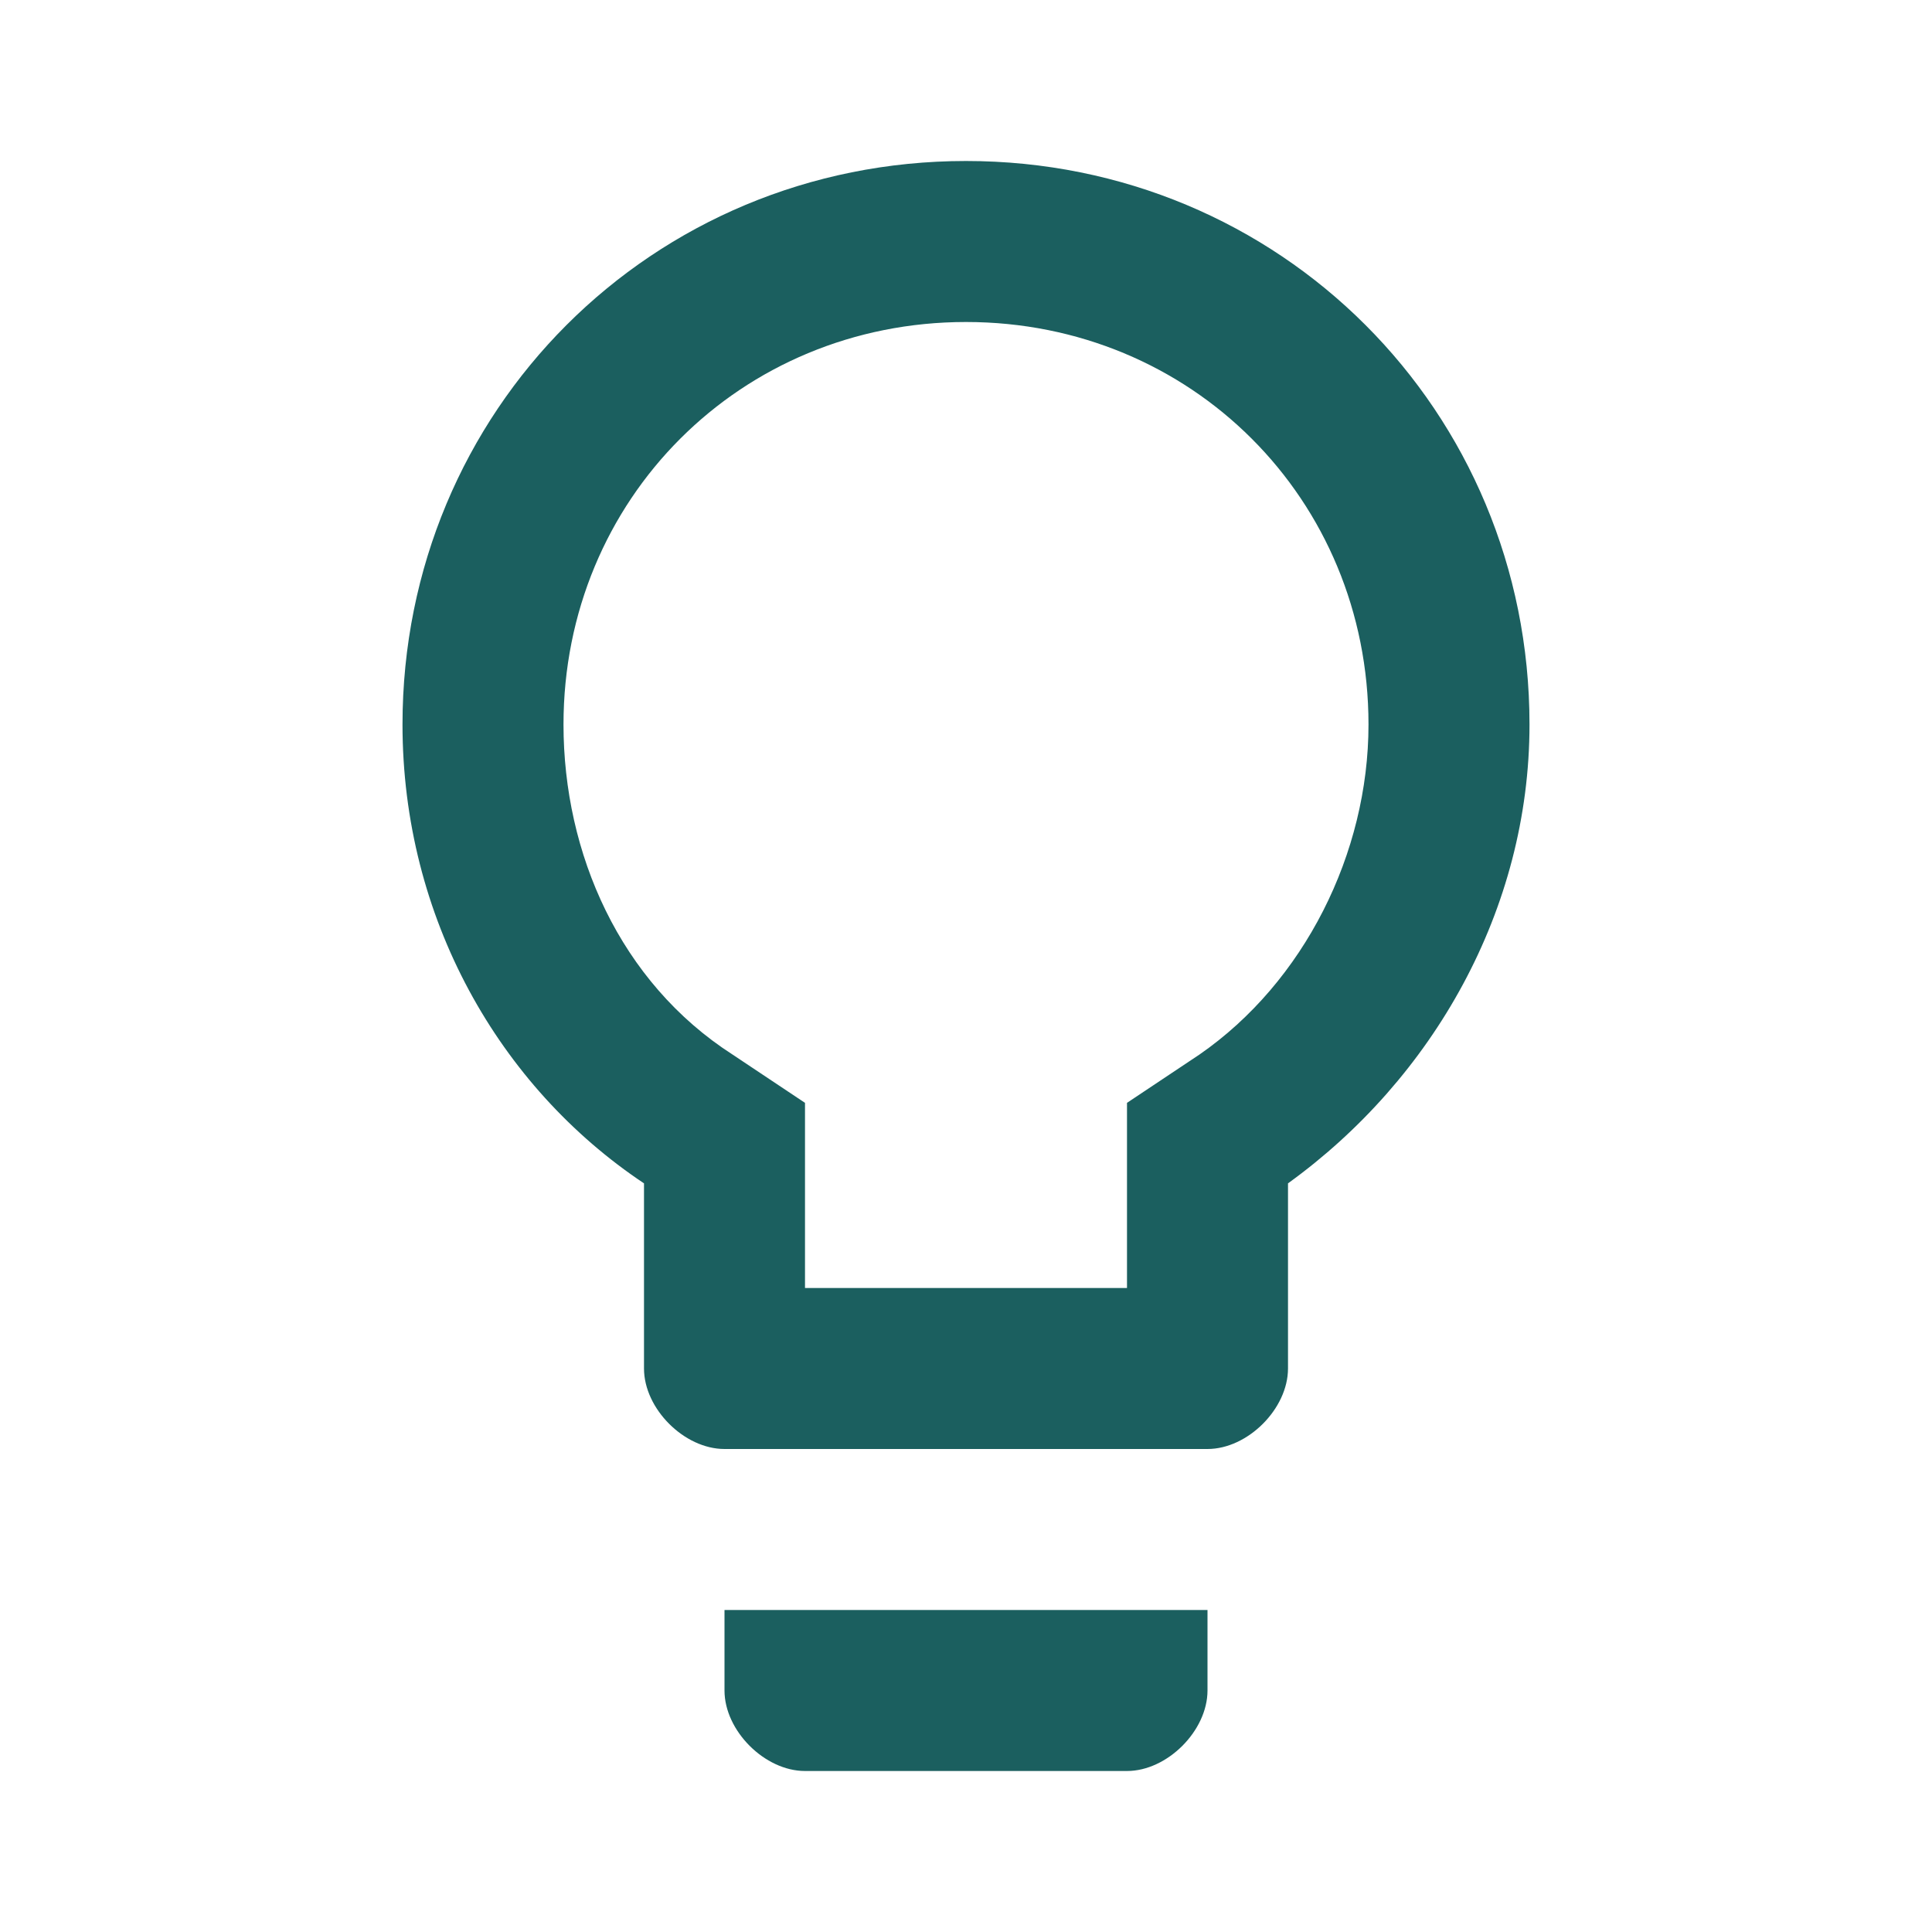 <?xml version="1.0" encoding="utf-8"?>
<!-- Generator: Adobe Illustrator 19.0.0, SVG Export Plug-In . SVG Version: 6.00 Build 0)  -->
<svg version="1.1" id="Capa_1" xmlns="http://www.w3.org/2000/svg" xmlns:xlink="http://www.w3.org/1999/xlink" x="0px" y="0px"
	 viewBox="-467 269 24 24" style="enable-background:new -467 269 24 24;" xml:space="preserve">
<style type="text/css">
	.st0{clip-path:url(#SVGID_2_);fill:#1B5F5F;}
</style>
<g>
	<defs>
		<rect id="SVGID_1_" x="-467" y="269" width="24" height="24"/>
	</defs>
	<clipPath id="SVGID_2_">
		<use xlink:href="#SVGID_1_"  style="overflow:visible;"/>
	</clipPath>
	<path class="st0" d="M-458,290c0,0.5,0.5,1,1,1h4c0.5,0,1-0.5,1-1v-1h-6V290z M-455,271c-3.9,0-7,3.1-7,7c0,2.4,1.2,4.5,3,5.7v2.3
		c0,0.5,0.5,1,1,1h6c0.5,0,1-0.5,1-1v-2.3c1.8-1.3,3-3.4,3-5.7C-448,274.1-451.1,271-455,271z M-452.1,282.1l-0.9,0.6v2.3h-4v-2.3
		l-0.9-0.6c-1.4-0.9-2.1-2.5-2.1-4.1c0-2.8,2.2-5,5-5s5,2.2,5,5C-450,279.6-450.8,281.2-452.1,282.1z"/>
</g>
</svg>
